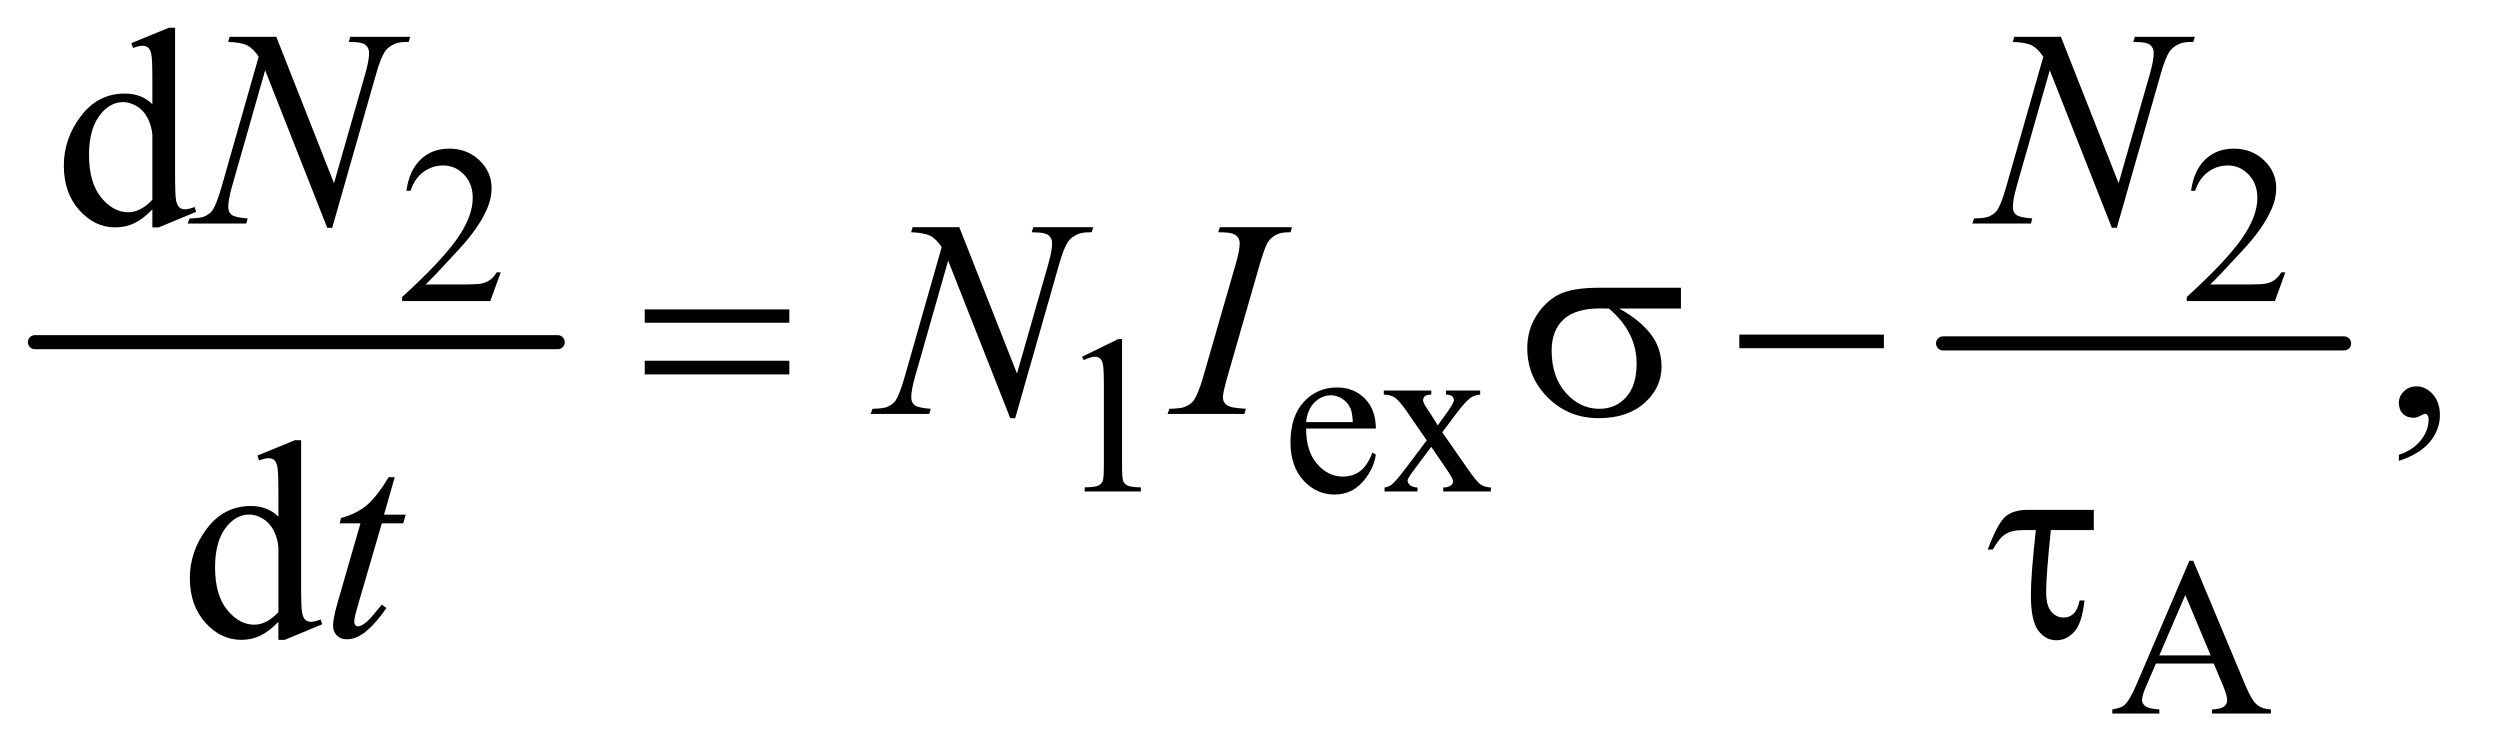 <?xml version="1.0" encoding="UTF-8"?>
<!DOCTYPE svg PUBLIC '-//W3C//DTD SVG 1.0//EN'
          'http://www.w3.org/TR/2001/REC-SVG-20010904/DTD/svg10.dtd'>
<svg stroke-dasharray="none" shape-rendering="auto" xmlns="http://www.w3.org/2000/svg" font-family="'Dialog'" text-rendering="auto" width="139" fill-opacity="1" color-interpolation="auto" color-rendering="auto" preserveAspectRatio="xMidYMid meet" font-size="12px" viewBox="0 0 139 42" fill="black" xmlns:xlink="http://www.w3.org/1999/xlink" stroke="black" image-rendering="auto" stroke-miterlimit="10" stroke-linecap="square" stroke-linejoin="miter" font-style="normal" stroke-width="1" height="42" stroke-dashoffset="0" font-weight="normal" stroke-opacity="1"
><!--Generated by the Batik Graphics2D SVG Generator--><defs id="genericDefs"
  /><g
  ><defs id="defs1"
    ><clipPath clipPathUnits="userSpaceOnUse" id="clipPath1"
      ><path d="M0.753 2.312 L88.413 2.312 L88.413 28.669 L0.753 28.669 L0.753 2.312 Z"
      /></clipPath
      ><clipPath clipPathUnits="userSpaceOnUse" id="clipPath2"
      ><path d="M24.051 73.864 L24.051 915.949 L2824.699 915.949 L2824.699 73.864 Z"
      /></clipPath
    ></defs
    ><g stroke-width="16" transform="scale(1.576,1.576) translate(-0.753,-2.312) matrix(0.031,0,0,0.031,0,0)" stroke-linejoin="round" stroke-linecap="round"
    ><line y2="464" fill="none" x1="64" clip-path="url(#clipPath2)" x2="659" y1="464"
    /></g
    ><g stroke-width="16" transform="matrix(0.049,0,0,0.049,-1.186,-3.643)" stroke-linejoin="round" stroke-linecap="round"
    ><line y2="464" fill="none" x1="2229" clip-path="url(#clipPath2)" x2="2684" y1="464"
    /></g
    ><g transform="matrix(0.049,0,0,0.049,-1.186,-3.643)"
    ><path d="M592.375 383.375 L580.5 416 L480.5 416 L480.5 411.375 Q524.625 371.125 542.625 345.625 Q560.625 320.125 560.625 299 Q560.625 282.875 550.75 272.5 Q540.875 262.125 527.125 262.125 Q514.625 262.125 504.688 269.438 Q494.75 276.75 490 290.875 L485.375 290.875 Q488.5 267.75 501.438 255.375 Q514.375 243 533.75 243 Q554.375 243 568.188 256.25 Q582 269.5 582 287.5 Q582 300.375 576 313.25 Q566.75 333.5 546 356.125 Q514.875 390.125 507.125 397.125 L551.375 397.125 Q564.875 397.125 570.312 396.125 Q575.75 395.125 580.125 392.062 Q584.5 389 587.75 383.375 L592.375 383.375 ZM2617.375 383.375 L2605.5 416 L2505.5 416 L2505.5 411.375 Q2549.625 371.125 2567.625 345.625 Q2585.625 320.125 2585.625 299 Q2585.625 282.875 2575.75 272.5 Q2565.875 262.125 2552.125 262.125 Q2539.625 262.125 2529.688 269.438 Q2519.75 276.75 2515 290.875 L2510.375 290.875 Q2513.5 267.75 2526.438 255.375 Q2539.375 243 2558.75 243 Q2579.375 243 2593.188 256.25 Q2607 269.5 2607 287.5 Q2607 300.375 2601 313.25 Q2591.75 333.5 2571 356.125 Q2539.875 390.125 2532.125 397.125 L2576.375 397.125 Q2589.875 397.125 2595.312 396.125 Q2600.75 395.125 2605.125 392.062 Q2609.5 389 2612.75 383.375 L2617.375 383.375 Z" stroke="none" clip-path="url(#clipPath2)"
    /></g
    ><g transform="matrix(0.049,0,0,0.049,-1.186,-3.643)"
    ><path d="M1252 479.125 L1293.25 459 L1297.375 459 L1297.375 602.125 Q1297.375 616.375 1298.562 619.875 Q1299.75 623.375 1303.5 625.25 Q1307.25 627.125 1318.75 627.375 L1318.75 632 L1255 632 L1255 627.375 Q1267 627.125 1270.5 625.312 Q1274 623.5 1275.375 620.438 Q1276.75 617.375 1276.75 602.125 L1276.75 510.625 Q1276.75 492.125 1275.5 486.875 Q1274.625 482.875 1272.312 481 Q1270 479.125 1266.75 479.125 Q1262.125 479.125 1253.875 483 L1252 479.125 ZM1506.25 560.625 Q1506.125 586.125 1518.625 600.625 Q1531.125 615.125 1548 615.125 Q1559.25 615.125 1567.562 608.938 Q1575.875 602.75 1581.5 587.75 L1585.375 590.25 Q1582.75 607.375 1570.125 621.438 Q1557.5 635.5 1538.5 635.5 Q1517.875 635.5 1503.188 619.438 Q1488.5 603.375 1488.5 576.25 Q1488.5 546.875 1503.562 530.438 Q1518.625 514 1541.375 514 Q1560.625 514 1573 526.688 Q1585.375 539.375 1585.375 560.625 L1506.25 560.625 ZM1506.25 553.375 L1559.25 553.375 Q1558.625 542.375 1556.625 537.875 Q1553.5 530.875 1547.312 526.875 Q1541.125 522.875 1534.375 522.875 Q1524 522.875 1515.812 530.938 Q1507.625 539 1506.25 553.375 ZM1594.375 517.5 L1648.25 517.5 L1648.25 522.125 Q1643.125 522.125 1641.062 523.875 Q1639 525.625 1639 528.5 Q1639 531.5 1643.375 537.75 Q1644.75 539.75 1647.5 544 L1655.625 557 L1665 544 Q1674 531.625 1674 528.375 Q1674 525.75 1671.875 523.938 Q1669.75 522.125 1665 522.125 L1665 517.5 L1703.75 517.5 L1703.75 522.125 Q1697.625 522.5 1693.125 525.5 Q1687 529.75 1676.375 544 L1660.75 564.875 L1689.25 605.875 Q1699.75 621 1704.25 624.062 Q1708.75 627.125 1715.875 627.5 L1715.875 632 L1661.875 632 L1661.875 627.5 Q1667.5 627.5 1670.625 625 Q1673 623.25 1673 620.375 Q1673 617.5 1665 605.875 L1648.25 581.375 L1629.875 605.875 Q1621.375 617.25 1621.375 619.375 Q1621.375 622.375 1624.188 624.812 Q1627 627.25 1632.625 627.5 L1632.625 632 L1595.25 632 L1595.25 627.5 Q1599.75 626.875 1603.125 624.375 Q1607.875 620.75 1619.125 605.875 L1643.125 574 L1621.375 542.5 Q1612.125 529 1607.062 525.562 Q1602 522.125 1594.375 522.125 L1594.375 517.5 Z" stroke="none" clip-path="url(#clipPath2)"
    /></g
    ><g transform="matrix(0.049,0,0,0.049,-1.186,-3.643)"
    ><path d="M2536.125 827.25 L2470.5 827.25 L2459 854 Q2454.75 863.875 2454.75 868.75 Q2454.75 872.625 2458.438 875.562 Q2462.125 878.5 2474.375 879.375 L2474.375 884 L2421 884 L2421 879.375 Q2431.625 877.5 2434.75 874.5 Q2441.125 868.5 2448.875 850.125 L2508.5 710.625 L2512.875 710.625 L2571.875 851.625 Q2579 868.625 2584.812 873.688 Q2590.625 878.75 2601 879.375 L2601 884 L2534.125 884 L2534.125 879.375 Q2544.25 878.875 2547.812 876 Q2551.375 873.125 2551.375 869 Q2551.375 863.5 2546.375 851.625 L2536.125 827.25 ZM2532.625 818 L2503.875 749.5 L2474.375 818 L2532.625 818 Z" stroke="none" clip-path="url(#clipPath2)"
    /></g
    ><g transform="matrix(0.049,0,0,0.049,-1.186,-3.643)"
    ><path d="M197.094 311.906 Q186.625 322.844 176.625 327.609 Q166.625 332.375 155.062 332.375 Q131.625 332.375 114.125 312.766 Q96.625 293.156 96.625 262.375 Q96.625 231.594 116 206.047 Q135.375 180.5 165.844 180.5 Q184.75 180.5 197.094 192.531 L197.094 166.125 Q197.094 141.594 195.922 135.969 Q194.75 130.344 192.25 128.312 Q189.75 126.281 186 126.281 Q181.938 126.281 175.219 128.781 L173.188 123.312 L215.844 105.812 L222.875 105.812 L222.875 271.281 Q222.875 296.438 224.047 301.984 Q225.219 307.531 227.797 309.719 Q230.375 311.906 233.812 311.906 Q238.031 311.906 245.062 309.25 L246.781 314.719 L204.281 332.375 L197.094 332.375 L197.094 311.906 ZM197.094 300.969 L197.094 227.219 Q196.156 216.594 191.469 207.844 Q186.781 199.094 179.047 194.641 Q171.312 190.188 163.969 190.188 Q150.219 190.188 139.438 202.531 Q125.219 218.781 125.219 250.031 Q125.219 281.594 138.969 298.391 Q152.719 315.188 169.594 315.188 Q183.812 315.188 197.094 300.969 Z" stroke="none" clip-path="url(#clipPath2)"
    /></g
    ><g transform="matrix(0.049,0,0,0.049,-1.186,-3.643)"
    ><path d="M2746.188 597.281 L2746.188 590.406 Q2762.281 585.094 2771.109 573.922 Q2779.938 562.75 2779.938 550.25 Q2779.938 547.281 2778.531 545.25 Q2777.438 543.844 2776.344 543.844 Q2774.625 543.844 2768.844 546.969 Q2766.031 548.375 2762.906 548.375 Q2755.25 548.375 2750.719 543.844 Q2746.188 539.312 2746.188 531.344 Q2746.188 523.688 2752.047 518.219 Q2757.906 512.75 2766.344 512.75 Q2776.656 512.75 2784.703 521.734 Q2792.75 530.719 2792.75 545.562 Q2792.75 561.656 2781.578 575.484 Q2770.406 589.312 2746.188 597.281 Z" stroke="none" clip-path="url(#clipPath2)"
    /></g
    ><g transform="matrix(0.049,0,0,0.049,-1.186,-3.643)"
    ><path d="M340.094 779.906 Q329.625 790.844 319.625 795.609 Q309.625 800.375 298.062 800.375 Q274.625 800.375 257.125 780.766 Q239.625 761.156 239.625 730.375 Q239.625 699.594 259 674.047 Q278.375 648.5 308.844 648.5 Q327.75 648.5 340.094 660.531 L340.094 634.125 Q340.094 609.594 338.922 603.969 Q337.75 598.344 335.25 596.312 Q332.75 594.281 329 594.281 Q324.938 594.281 318.219 596.781 L316.188 591.312 L358.844 573.812 L365.875 573.812 L365.875 739.281 Q365.875 764.438 367.047 769.984 Q368.219 775.531 370.797 777.719 Q373.375 779.906 376.812 779.906 Q381.031 779.906 388.062 777.25 L389.781 782.719 L347.281 800.375 L340.094 800.375 L340.094 779.906 ZM340.094 768.969 L340.094 695.219 Q339.156 684.594 334.469 675.844 Q329.781 667.094 322.047 662.641 Q314.312 658.188 306.969 658.188 Q293.219 658.188 282.438 670.531 Q268.219 686.781 268.219 718.031 Q268.219 749.594 281.969 766.391 Q295.719 783.188 312.594 783.188 Q326.812 783.188 340.094 768.969 Z" stroke="none" clip-path="url(#clipPath2)"
    /></g
    ><g transform="matrix(0.049,0,0,0.049,-1.186,-3.643)"
    ><path d="M337.719 116.125 L403.188 282.219 L438.656 158.156 Q443.031 142.844 443.031 134.406 Q443.031 128.625 438.969 125.344 Q434.906 122.062 423.812 122.062 Q421.938 122.062 419.906 121.906 L421.625 116.125 L489.75 116.125 L487.875 121.906 Q477.25 121.75 472.094 124.094 Q464.75 127.375 461.156 132.531 Q456.156 139.875 451 158.156 L401.156 332.844 L395.531 332.844 L325.062 154.094 L287.406 286.125 Q283.188 301.125 283.188 309.094 Q283.188 315.031 287.016 318.078 Q290.844 321.125 305.219 322.219 L303.656 328 L237.094 328 L239.281 322.219 Q251.781 321.906 256 320.031 Q262.406 317.219 265.531 312.688 Q270.062 305.812 275.688 286.125 L317.719 138.781 Q311.625 129.406 304.672 125.891 Q297.719 122.375 283.031 121.906 L284.75 116.125 L337.719 116.125 ZM2362.719 116.125 L2428.188 282.219 L2463.656 158.156 Q2468.031 142.844 2468.031 134.406 Q2468.031 128.625 2463.969 125.344 Q2459.906 122.062 2448.812 122.062 Q2446.938 122.062 2444.906 121.906 L2446.625 116.125 L2514.75 116.125 L2512.875 121.906 Q2502.25 121.75 2497.094 124.094 Q2489.75 127.375 2486.156 132.531 Q2481.156 139.875 2476 158.156 L2426.156 332.844 L2420.531 332.844 L2350.062 154.094 L2312.406 286.125 Q2308.188 301.125 2308.188 309.094 Q2308.188 315.031 2312.016 318.078 Q2315.844 321.125 2330.219 322.219 L2328.656 328 L2262.094 328 L2264.281 322.219 Q2276.781 321.906 2281 320.031 Q2287.406 317.219 2290.531 312.688 Q2295.062 305.812 2300.688 286.125 L2342.719 138.781 Q2336.625 129.406 2329.672 125.891 Q2322.719 122.375 2308.031 121.906 L2309.75 116.125 L2362.719 116.125 Z" stroke="none" clip-path="url(#clipPath2)"
    /></g
    ><g transform="matrix(0.049,0,0,0.049,-1.186,-3.643)"
    ><path d="M1112.719 332.125 L1178.188 498.219 L1213.656 374.156 Q1218.031 358.844 1218.031 350.406 Q1218.031 344.625 1213.969 341.344 Q1209.906 338.062 1198.812 338.062 Q1196.938 338.062 1194.906 337.906 L1196.625 332.125 L1264.75 332.125 L1262.875 337.906 Q1252.25 337.75 1247.094 340.094 Q1239.75 343.375 1236.156 348.531 Q1231.156 355.875 1226 374.156 L1176.156 548.844 L1170.531 548.844 L1100.062 370.094 L1062.406 502.125 Q1058.188 517.125 1058.188 525.094 Q1058.188 531.031 1062.016 534.078 Q1065.844 537.125 1080.219 538.219 L1078.656 544 L1012.094 544 L1014.281 538.219 Q1026.781 537.906 1031 536.031 Q1037.406 533.219 1040.531 528.688 Q1045.062 521.812 1050.688 502.125 L1092.719 354.781 Q1086.625 345.406 1079.672 341.891 Q1072.719 338.375 1058.031 337.906 L1059.75 332.125 L1112.719 332.125 ZM1437.906 538.219 L1436.188 544 L1349 544 L1351.188 538.219 Q1364.312 537.906 1368.531 536.031 Q1375.406 533.375 1378.688 528.688 Q1383.844 521.344 1389.312 502.438 L1426.188 374.625 Q1430.875 358.688 1430.875 350.562 Q1430.875 346.5 1428.844 343.688 Q1426.812 340.875 1422.672 339.391 Q1418.531 337.906 1406.5 337.906 L1408.375 332.125 L1490.25 332.125 L1488.531 337.906 Q1478.531 337.75 1473.688 340.094 Q1466.656 343.219 1462.984 349 Q1459.312 354.781 1453.531 374.625 L1416.812 502.438 Q1411.812 520.094 1411.812 524.938 Q1411.812 528.844 1413.766 531.578 Q1415.719 534.312 1420.016 535.797 Q1424.312 537.281 1437.906 538.219 Z" stroke="none" clip-path="url(#clipPath2)"
    /></g
    ><g transform="matrix(0.049,0,0,0.049,-1.186,-3.643)"
    ><path d="M472.125 615.844 L459.938 658.344 L484.469 658.344 L481.812 668.188 L457.438 668.188 L430.562 760.375 Q426.188 775.219 426.188 779.594 Q426.188 782.25 427.438 783.656 Q428.688 785.062 430.406 785.062 Q434.312 785.062 440.719 779.594 Q444.469 776.469 457.438 760.375 L462.594 764.281 Q448.219 785.219 435.406 793.812 Q426.656 799.75 417.75 799.75 Q410.875 799.75 406.5 795.453 Q402.125 791.156 402.125 784.438 Q402.125 776 407.125 758.656 L433.219 668.188 L409.625 668.188 L411.188 662.094 Q428.375 657.406 439.781 648.109 Q451.188 638.812 465.25 615.844 L472.125 615.844 Z" stroke="none" clip-path="url(#clipPath2)"
    /></g
    ><g transform="matrix(0.049,0,0,0.049,-1.186,-3.643)"
    ><path d="M755.781 425.406 L919.844 425.406 L919.844 440.562 L755.781 440.562 L755.781 425.406 ZM755.781 483.688 L919.844 483.688 L919.844 499.156 L755.781 499.156 L755.781 483.688 ZM1931.562 424.469 L1861.562 424.469 Q1885.156 437.594 1897.344 453.531 Q1909.531 469.469 1909.531 490.406 Q1909.531 514.469 1890.156 531.656 Q1870.781 548.844 1838.281 548.844 Q1804.062 548.844 1780.625 525.562 Q1757.188 502.281 1757.188 469.312 Q1757.188 449.469 1767.031 433.375 Q1776.875 417.281 1791.953 409.078 Q1807.031 400.875 1838.125 400.875 L1931.562 400.875 L1931.562 424.469 ZM1849.844 424.469 Q1843.281 424.312 1839.844 424.312 Q1811.875 424.312 1798.359 436.812 Q1784.844 449.312 1784.844 472.125 Q1784.844 501.969 1800.938 520.094 Q1817.031 538.219 1839.062 538.219 Q1857.5 538.219 1869.375 525.016 Q1881.25 511.812 1881.25 486.969 Q1881.25 451.031 1849.844 424.469 ZM1997.781 454 L2161.844 454 L2161.844 469.469 L1997.781 469.469 L1997.781 454 Z" stroke="none" clip-path="url(#clipPath2)"
    /></g
    ><g transform="matrix(0.049,0,0,0.049,-1.186,-3.643)"
    ><path d="M2400.031 652.875 L2400.031 675.844 L2351.281 675.844 Q2345.969 727.25 2345.969 746.312 Q2345.969 761.469 2351.672 768.266 Q2357.375 775.062 2365.969 775.062 Q2372.375 775.062 2377.062 770.688 Q2381.75 766.312 2383.938 755.688 L2389.406 755.688 Q2386.75 781.312 2378 791.078 Q2369.25 800.844 2357.531 800.844 Q2345.188 800.844 2336.906 789.672 Q2328.625 778.5 2328.625 749.75 Q2328.625 727.094 2334.25 675.844 L2319.562 675.844 Q2306.906 675.844 2299.719 680.453 Q2292.531 685.062 2285.5 697.875 L2279.719 697.875 Q2290.969 667.875 2299.875 660.375 Q2308.781 652.875 2325.188 652.875 L2400.031 652.875 Z" stroke="none" clip-path="url(#clipPath2)"
    /></g
  ></g
></svg
>

